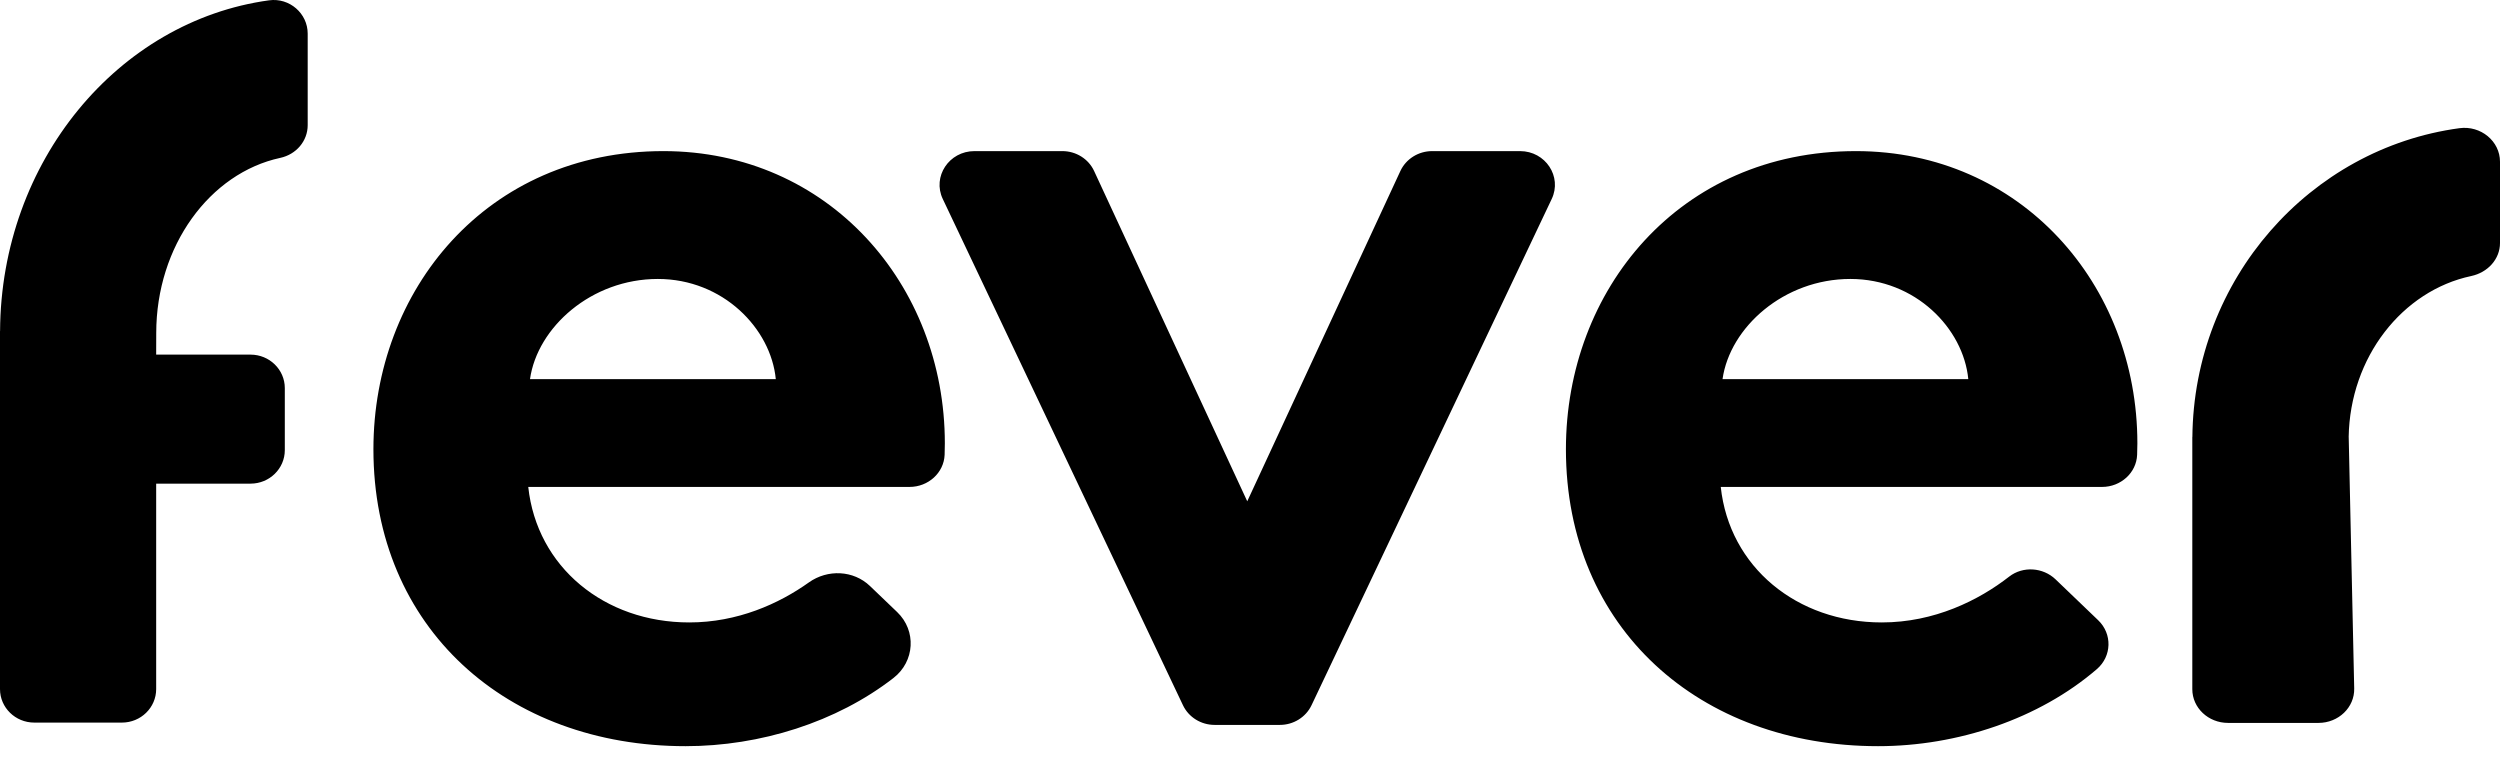 <svg xmlns="http://www.w3.org/2000/svg" viewBox="0 0 79 24" fill="currentColor"><path fill-rule="evenodd" clip-rule="evenodd" d="M4.937 10.524L4.935 11.206H7.917C8.515 11.206 9 11.68 9 12.264V14.225C9 14.809 8.515 15.283 7.917 15.283H4.935V21.776C4.935 22.36 4.45 22.834 3.852 22.834H1.084C0.485 22.834 0 22.36 0 21.776V10.464H0.002C0.03 5.098 3.734 0.664 8.503 0.01C9.149 -0.078 9.723 0.425 9.723 1.062V3.955C9.723 4.458 9.359 4.881 8.856 4.989C6.63 5.47 4.937 7.769 4.937 10.524ZM69.279 13.812H69.277V21.779C69.277 22.367 69.782 22.844 70.406 22.844H73.264C73.897 22.844 74.406 22.354 74.393 21.757L74.219 13.812H74.218C74.259 11.287 75.912 9.188 78.089 8.723C78.615 8.611 79 8.188 79 7.678V5.11C79 4.463 78.394 3.959 77.717 4.051C72.99 4.691 69.325 8.817 69.279 13.812ZM62.198 11.98C62.043 10.379 60.529 8.815 58.471 8.815C56.373 8.815 54.665 10.341 54.432 11.98H62.198ZM66.302 19.599C66.753 20.03 66.734 20.738 66.26 21.145C64.43 22.72 61.859 23.579 59.347 23.579C53.716 23.579 49.483 19.855 49.483 14.196C49.483 9.168 53.056 4.775 58.648 4.775C63.852 4.775 67.541 8.982 67.541 14.009C67.541 14.131 67.538 14.253 67.533 14.374C67.51 14.941 67.017 15.387 66.425 15.387H54.376C54.648 17.919 56.784 19.669 59.464 19.669C61.126 19.669 62.529 18.97 63.49 18.221C63.925 17.883 64.56 17.928 64.956 18.308L66.302 19.599ZM44.252 5.404L39.413 15.841L34.574 5.404C34.397 5.021 34.003 4.775 33.57 4.775H30.793C29.989 4.775 29.456 5.581 29.792 6.288L37.382 22.286C37.562 22.665 37.953 22.907 38.383 22.907H40.443C40.873 22.907 41.264 22.665 41.444 22.286L49.034 6.288C49.37 5.581 48.837 4.775 48.034 4.775H45.257C44.823 4.775 44.43 5.021 44.252 5.404ZM24.515 11.98C24.36 10.379 22.845 8.815 20.787 8.815C18.69 8.815 16.981 10.341 16.748 11.98H24.515ZM28.351 19.342C28.965 19.931 28.909 20.901 28.233 21.425C26.433 22.822 24.023 23.579 21.663 23.579C16.033 23.579 11.8 19.855 11.8 14.196C11.8 9.168 15.372 4.775 20.964 4.775C26.168 4.775 29.857 8.982 29.857 14.009C29.857 14.131 29.855 14.253 29.85 14.374C29.826 14.941 29.334 15.387 28.741 15.387H16.693C16.965 17.919 19.1 19.669 21.78 19.669C23.305 19.669 24.613 19.08 25.561 18.404C26.153 17.983 26.97 18.018 27.491 18.518L28.351 19.342Z" fill="currentColor"/></svg>